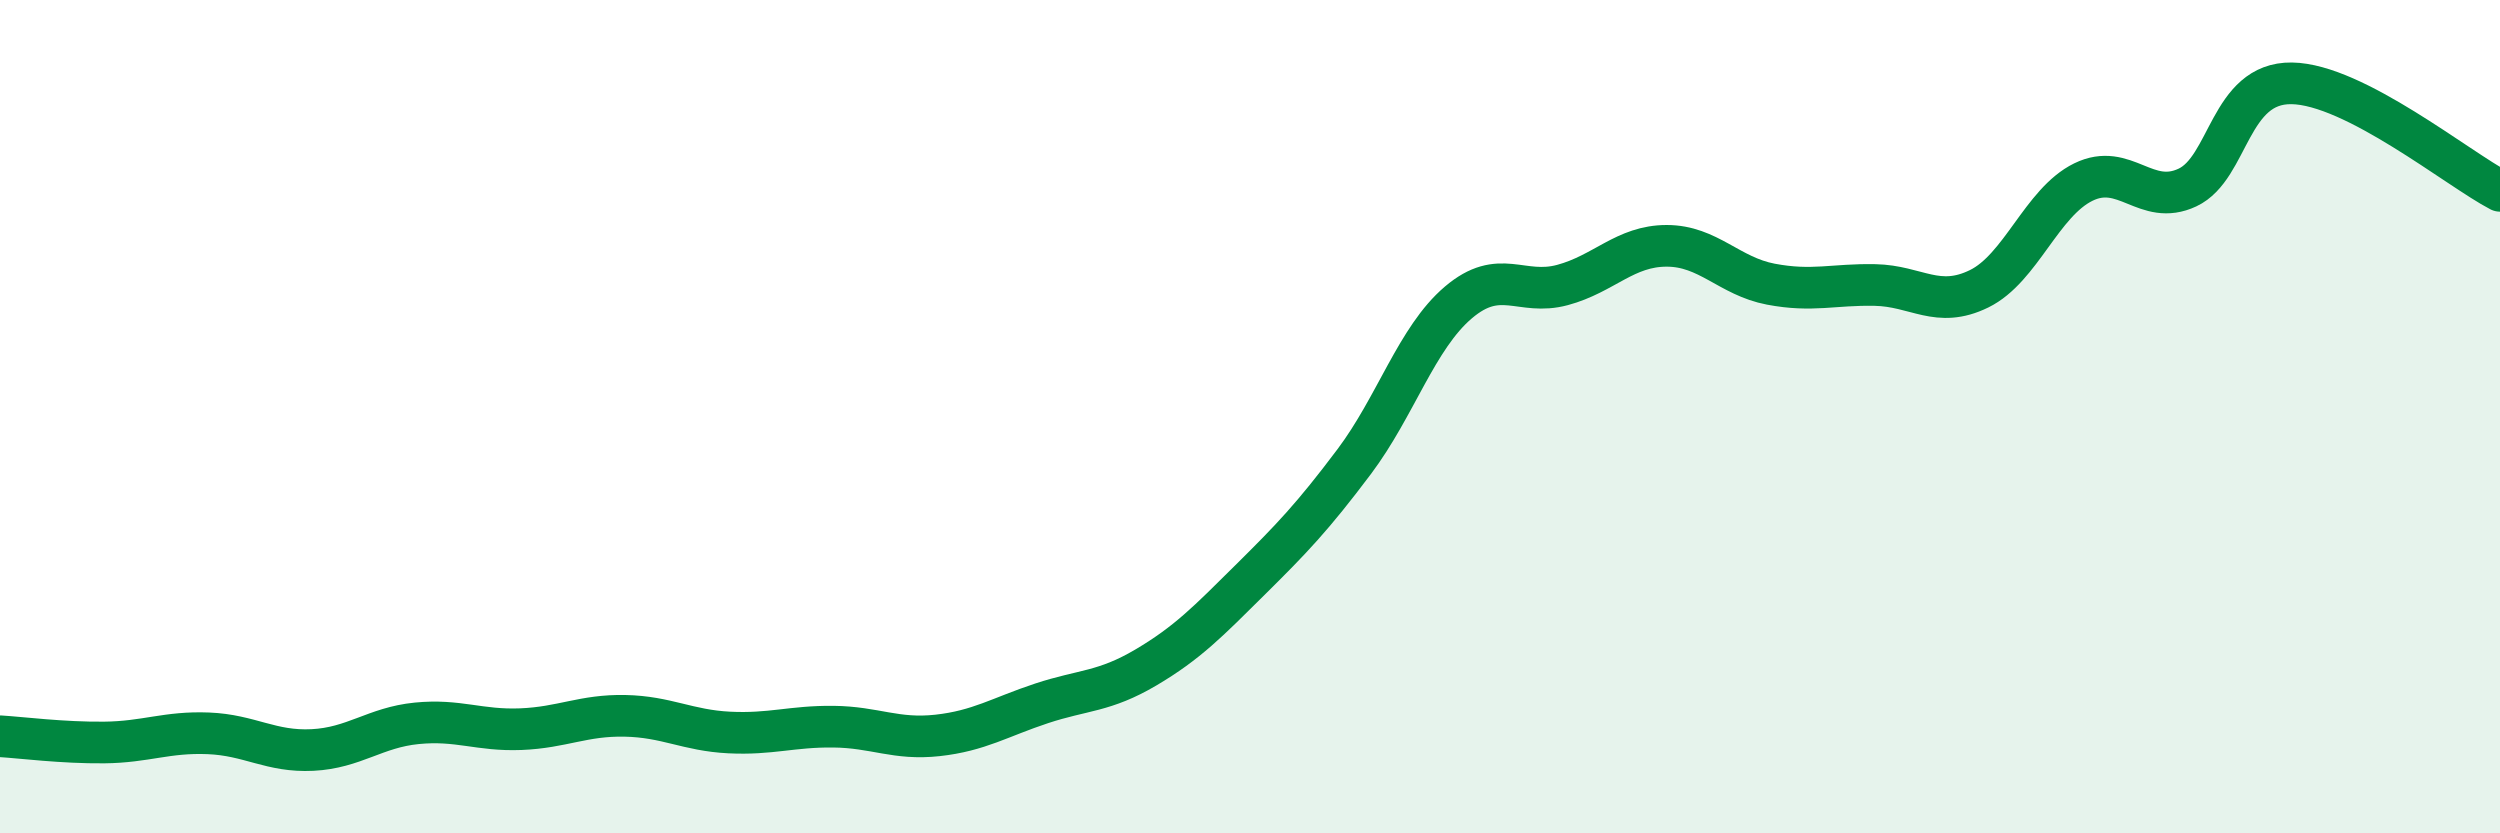 
    <svg width="60" height="20" viewBox="0 0 60 20" xmlns="http://www.w3.org/2000/svg">
      <path
        d="M 0,17.67 C 0.5,17.7 1.5,17.83 2.5,17.82 C 3.5,17.81 4,17.56 5,17.6 C 6,17.64 6.5,18.05 7.5,18 C 8.5,17.95 9,17.46 10,17.36 C 11,17.26 11.5,17.54 12.5,17.5 C 13.5,17.46 14,17.16 15,17.18 C 16,17.2 16.5,17.53 17.5,17.58 C 18.5,17.63 19,17.43 20,17.44 C 21,17.45 21.5,17.76 22.5,17.65 C 23.5,17.54 24,17.21 25,16.88 C 26,16.55 26.5,16.61 27.5,16.02 C 28.5,15.43 29,14.91 30,13.92 C 31,12.93 31.5,12.41 32.5,11.08 C 33.5,9.75 34,8.11 35,7.26 C 36,6.41 36.5,7.11 37.5,6.84 C 38.5,6.57 39,5.9 40,5.9 C 41,5.9 41.5,6.63 42.5,6.82 C 43.5,7.01 44,6.82 45,6.84 C 46,6.86 46.5,7.42 47.5,6.93 C 48.5,6.44 49,4.86 50,4.37 C 51,3.88 51.5,4.97 52.5,4.5 C 53.5,4.03 53.5,1.98 55,2 C 56.5,2.02 59,4.06 60,4.58L60 20L0 20Z"
        fill="#008740"
        opacity="0.1"
        stroke-linecap="round"
        stroke-linejoin="round"
      />
      <path
        d="M 0,17.67 C 0.5,17.7 1.5,17.83 2.5,17.82 C 3.5,17.81 4,17.56 5,17.6 C 6,17.64 6.5,18.05 7.5,18 C 8.5,17.95 9,17.46 10,17.36 C 11,17.26 11.5,17.54 12.5,17.5 C 13.5,17.46 14,17.16 15,17.18 C 16,17.2 16.5,17.53 17.5,17.58 C 18.5,17.63 19,17.43 20,17.44 C 21,17.45 21.5,17.76 22.5,17.65 C 23.5,17.54 24,17.21 25,16.88 C 26,16.55 26.5,16.61 27.5,16.02 C 28.5,15.43 29,14.91 30,13.92 C 31,12.93 31.5,12.41 32.5,11.08 C 33.5,9.75 34,8.11 35,7.26 C 36,6.41 36.5,7.11 37.5,6.84 C 38.5,6.57 39,5.9 40,5.9 C 41,5.9 41.5,6.63 42.5,6.82 C 43.5,7.01 44,6.82 45,6.84 C 46,6.86 46.5,7.42 47.5,6.93 C 48.5,6.44 49,4.86 50,4.37 C 51,3.88 51.5,4.97 52.5,4.5 C 53.5,4.03 53.5,1.98 55,2 C 56.5,2.02 59,4.06 60,4.58"
        stroke="#008740"
        stroke-width="1"
        fill="none"
        stroke-linecap="round"
        stroke-linejoin="round"
      />
    </svg>
  